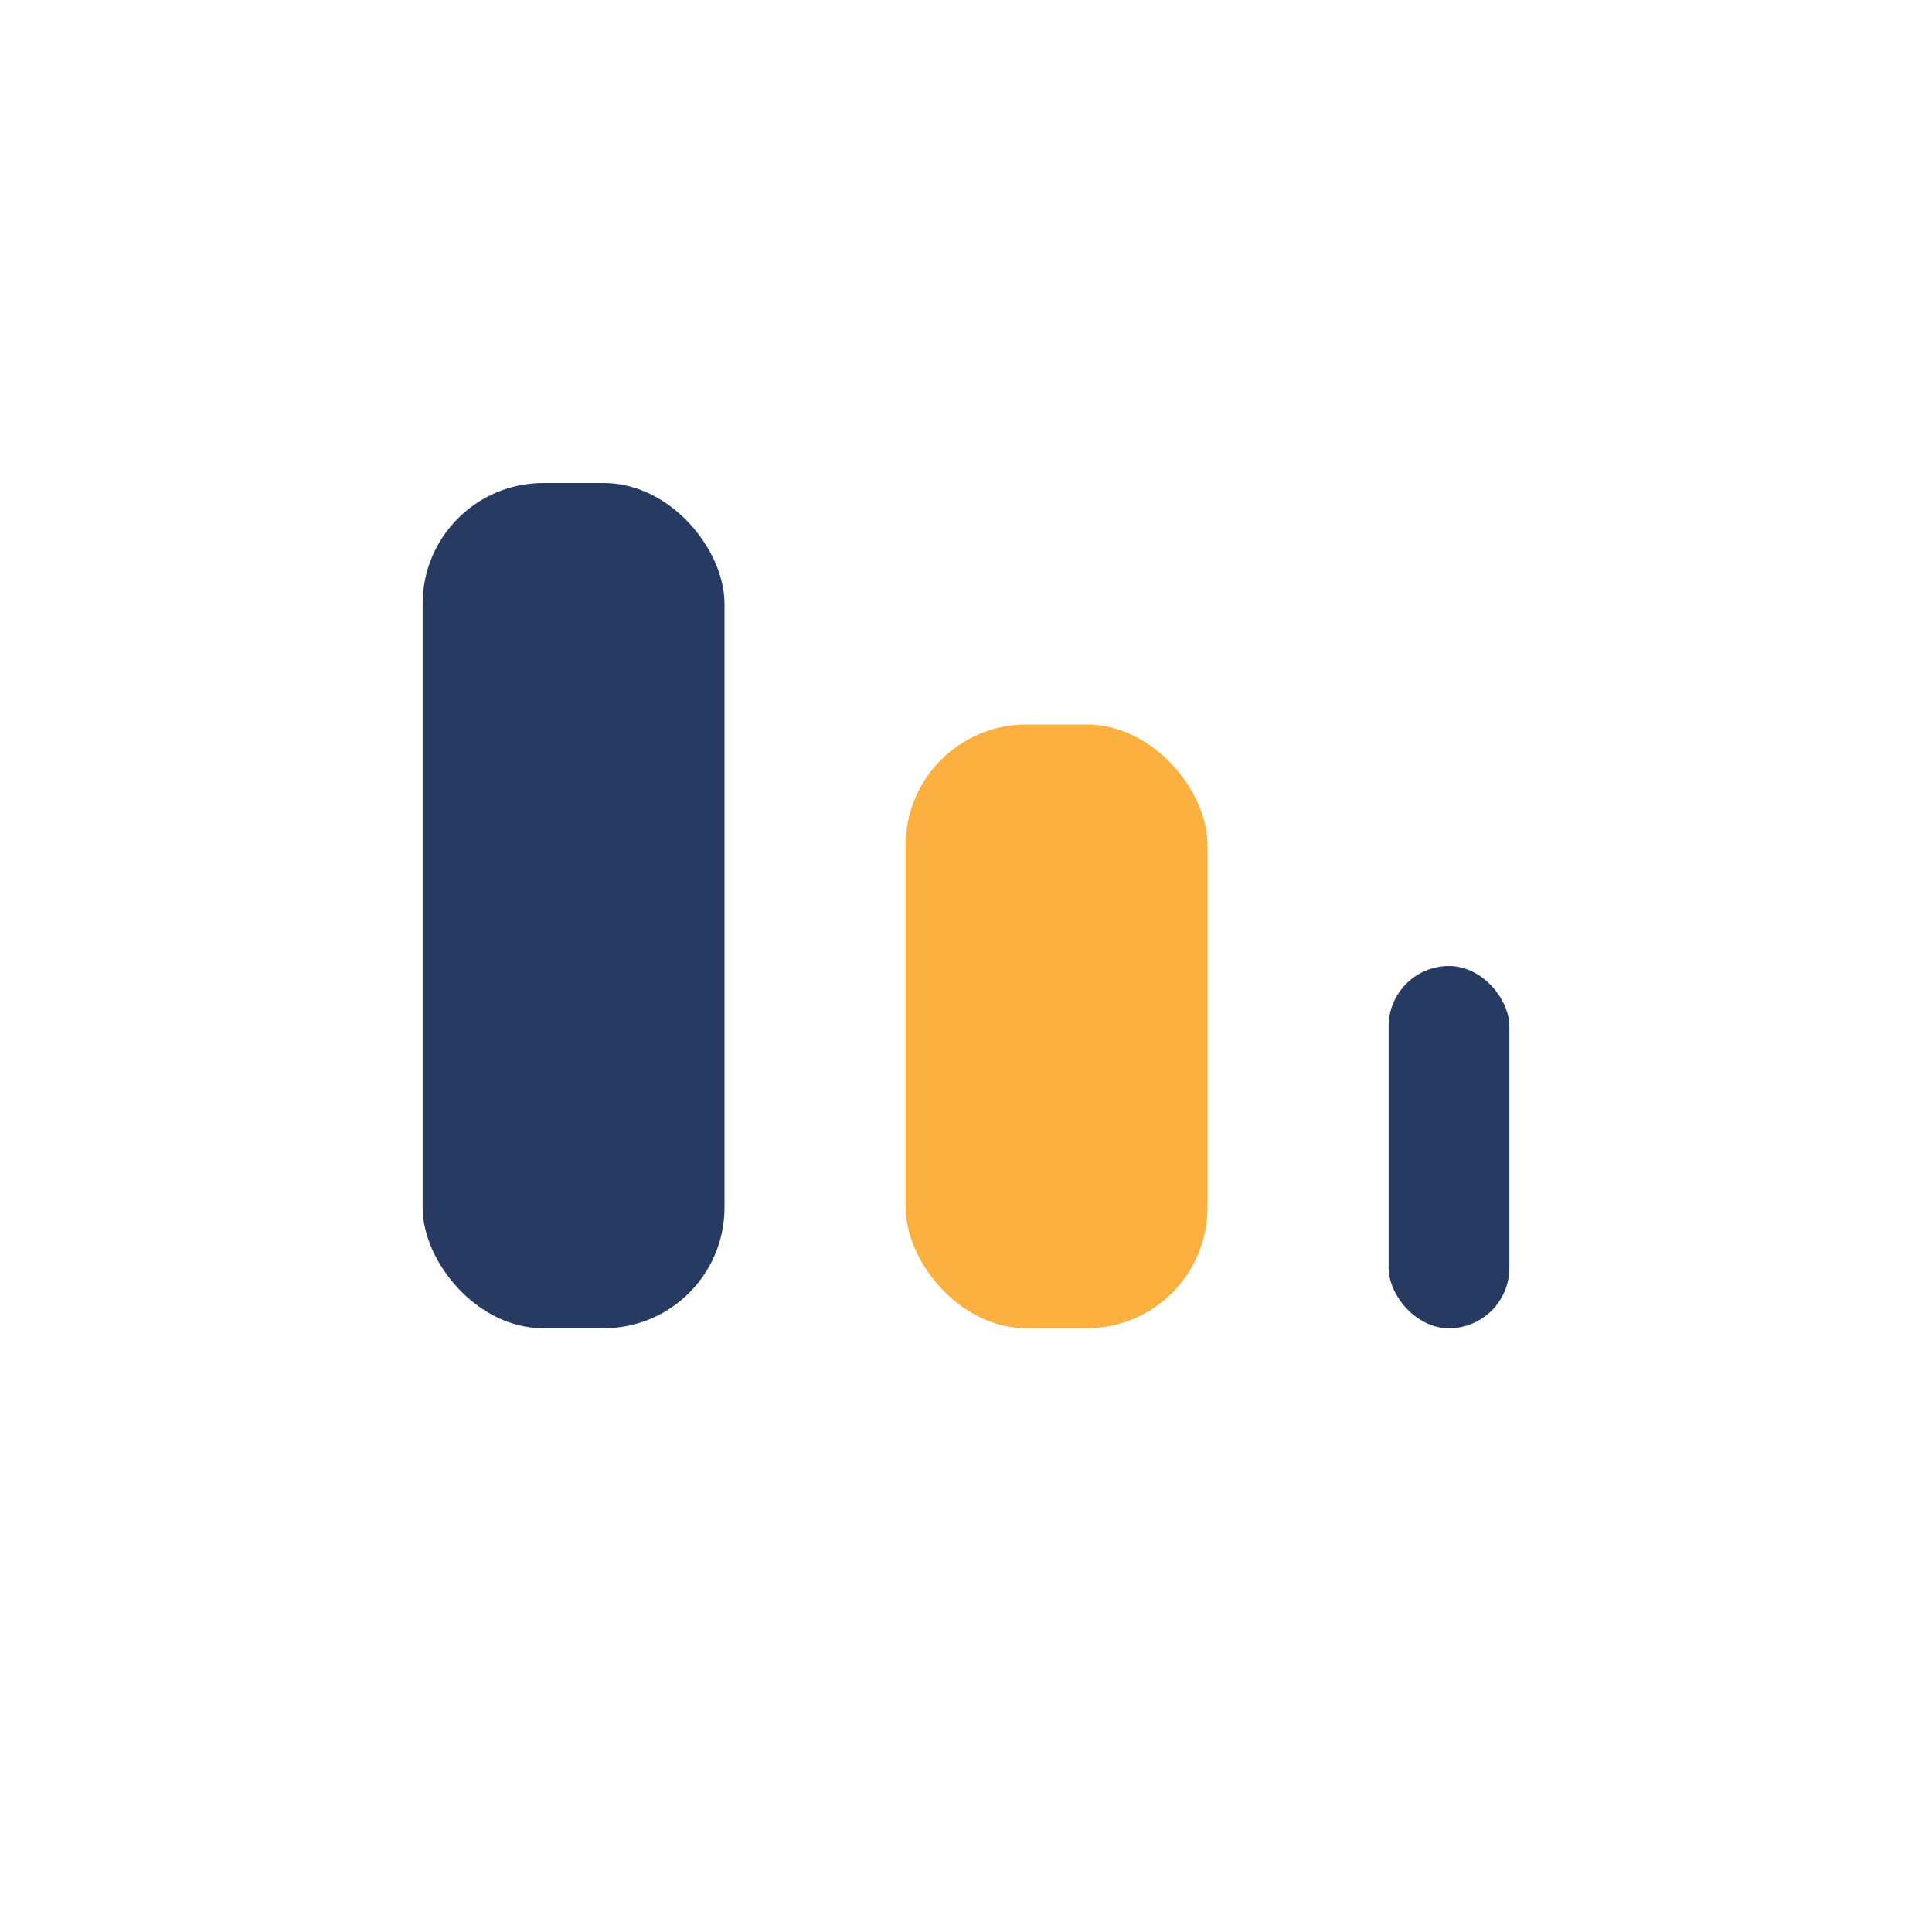 <?xml version="1.0" encoding="UTF-8"?>
<svg xmlns="http://www.w3.org/2000/svg" width="32" height="32" viewBox="0 0 32 32"><rect x="7" y="8" width="5" height="14" rx="2" fill="#273A61"/><rect x="15" y="12" width="5" height="10" rx="2" fill="#FBB040"/><rect x="23" y="16" width="2" height="6" rx="1" fill="#273A61"/></svg>